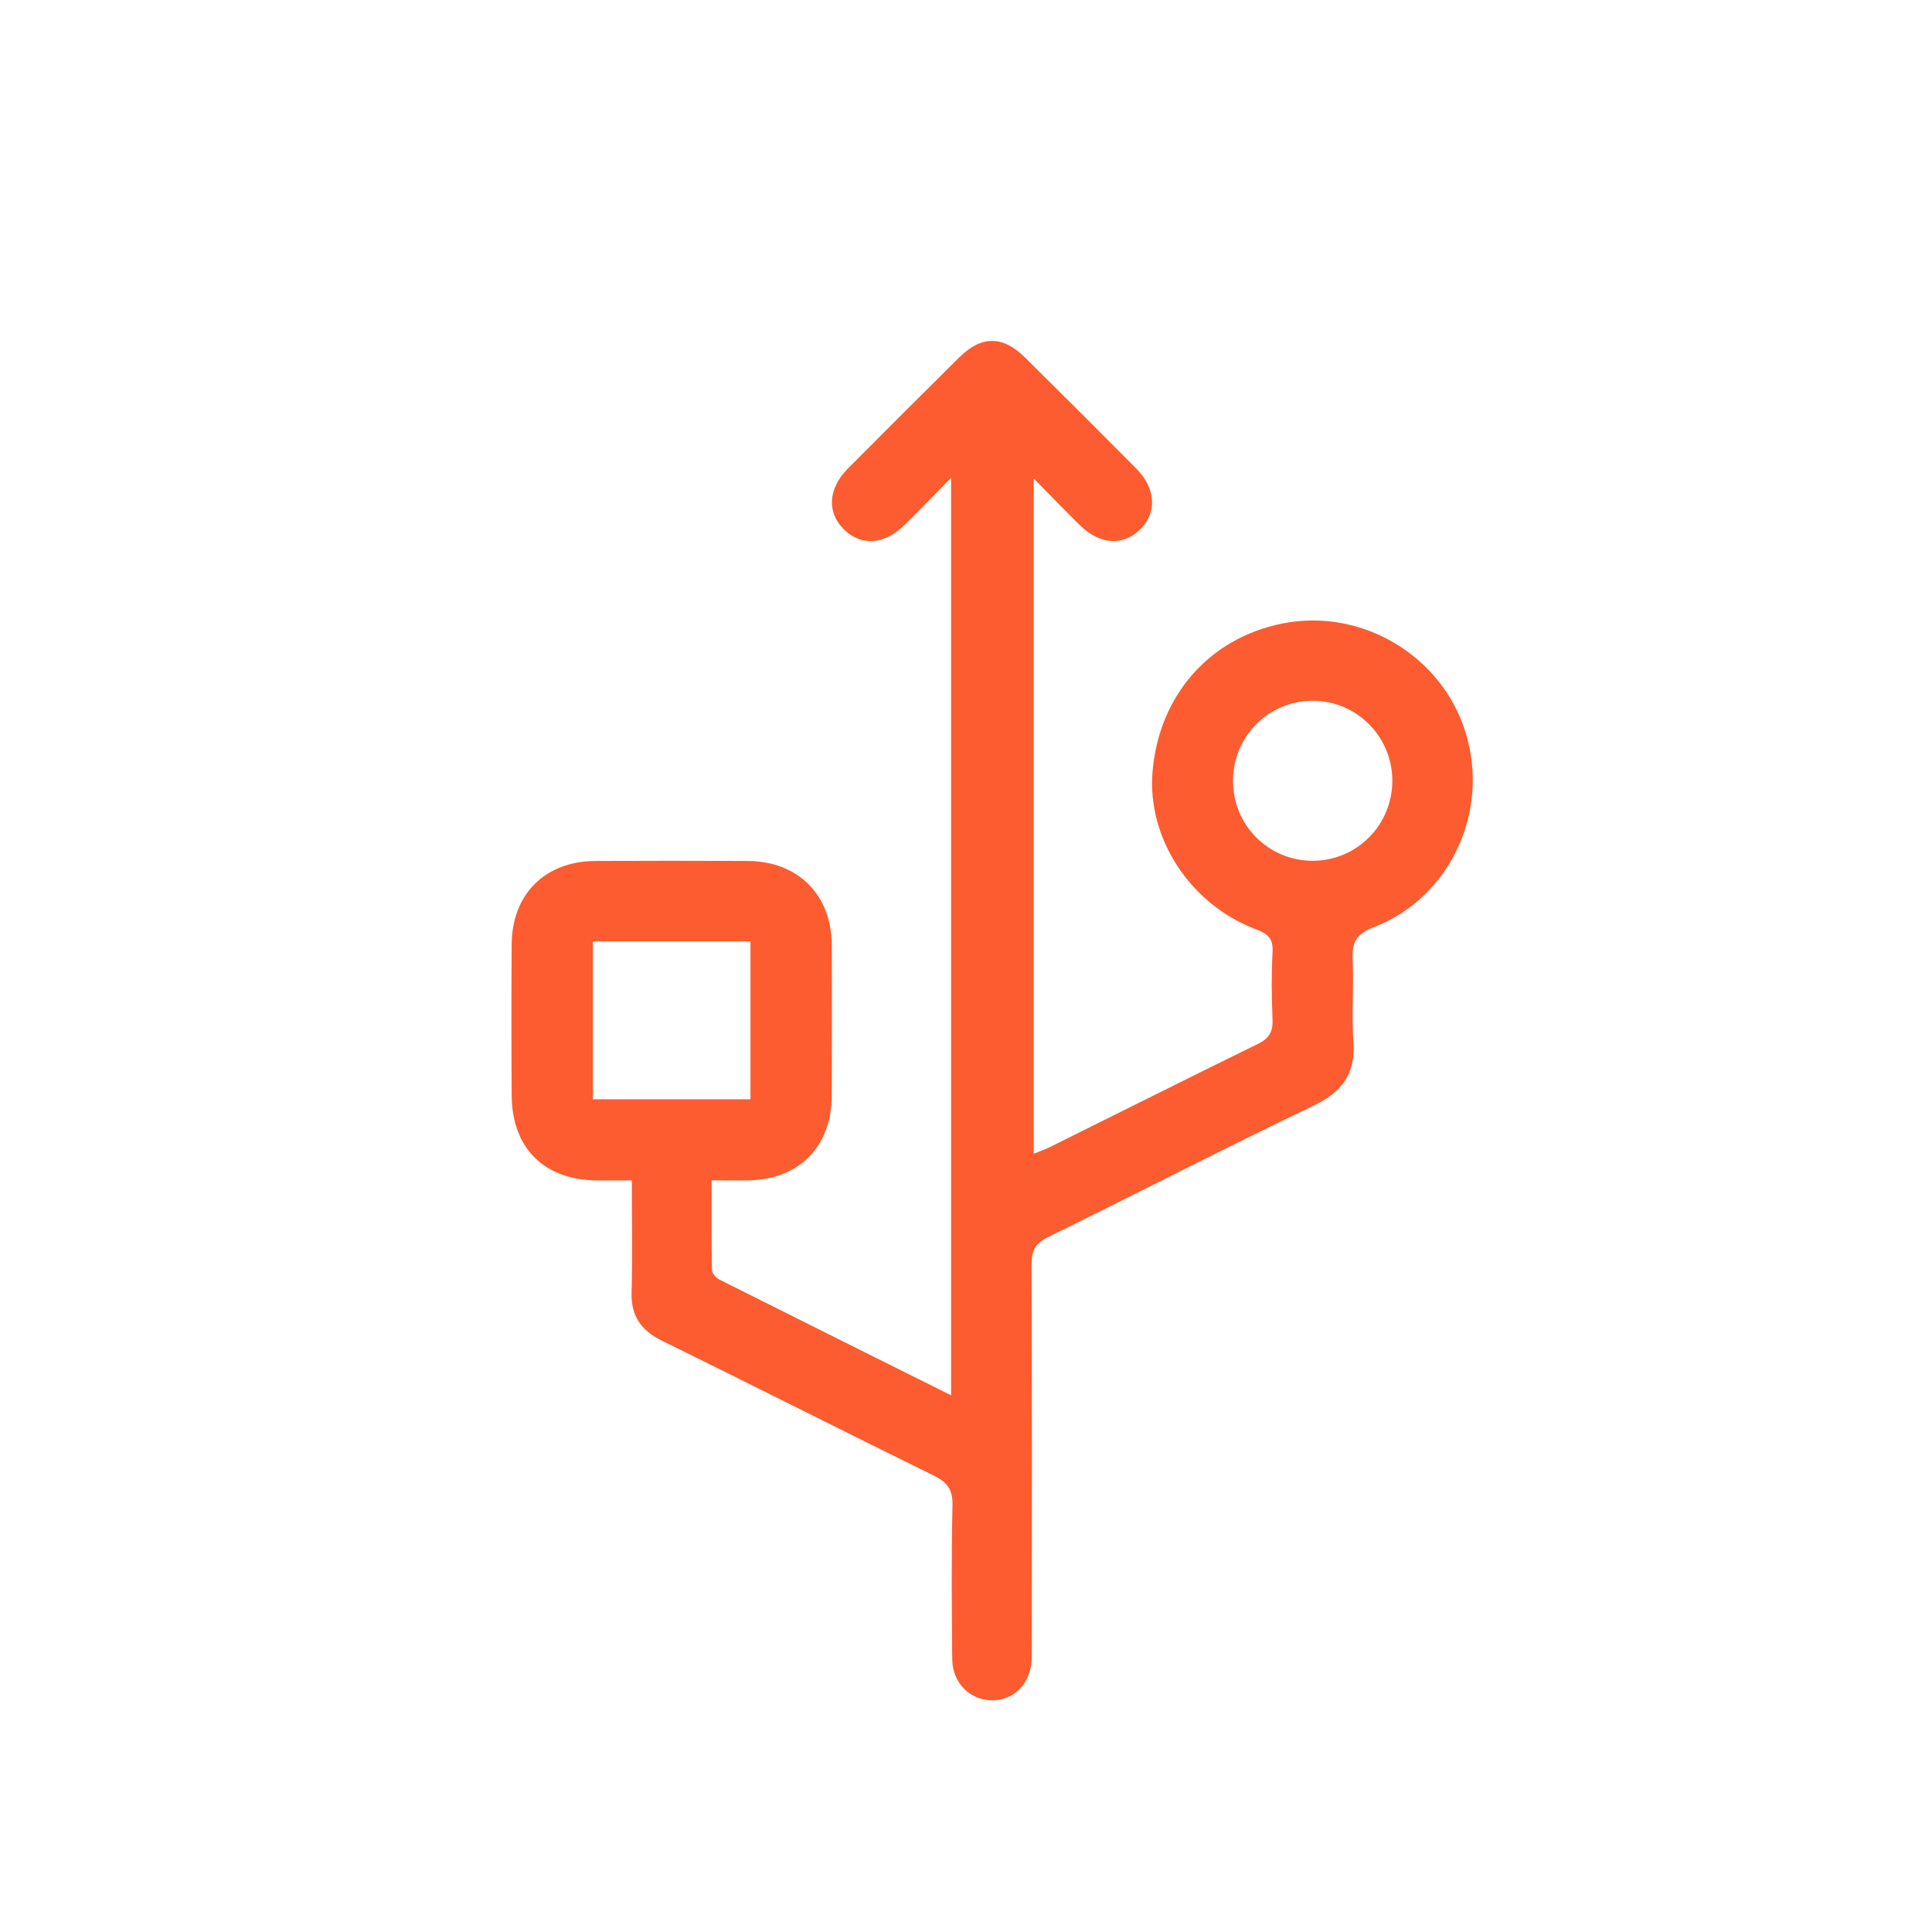<?xml version="1.0" encoding="UTF-8"?>
<svg xmlns="http://www.w3.org/2000/svg" width="100" height="100" viewBox="0 0 100 100" fill="none">
  <path d="M49.228 72.215V24.734C48.322 25.653 47.572 26.438 46.795 27.196C45.767 28.201 44.577 28.273 43.691 27.412C42.788 26.534 42.854 25.29 43.889 24.248C45.805 22.32 47.729 20.4 49.661 18.488C50.794 17.367 51.902 17.365 53.042 18.492C54.976 20.402 56.9 22.322 58.814 24.252C59.838 25.286 59.898 26.555 59.002 27.416C58.108 28.273 56.931 28.197 55.901 27.19C55.141 26.446 54.404 25.68 53.505 24.767V59.717C53.788 59.602 54.072 59.507 54.338 59.375C57.93 57.593 61.511 55.792 65.112 54.031C65.697 53.745 65.893 53.396 65.866 52.762C65.816 51.6 65.806 50.432 65.868 49.272C65.905 48.594 65.643 48.339 65.032 48.11C61.604 46.825 59.368 43.388 59.655 39.942C59.984 36.013 62.576 33.045 66.346 32.278C70.46 31.44 74.646 33.928 75.868 37.939C77.112 42.018 75.06 46.466 71.115 47.987C70.2 48.339 69.97 48.771 70.013 49.659C70.081 51.077 69.953 52.508 70.052 53.924C70.167 55.58 69.471 56.519 67.982 57.232C63.375 59.437 58.833 61.781 54.249 64.031C53.6 64.35 53.39 64.723 53.392 65.434C53.421 71.931 53.41 78.429 53.408 84.927C53.408 85.25 53.415 85.575 53.4 85.897C53.34 87.149 52.481 88.019 51.33 88.008C50.191 87.996 49.297 87.1 49.286 85.862C49.261 83.212 49.241 80.561 49.3 77.91C49.317 77.112 49.041 76.725 48.345 76.383C43.645 74.074 38.971 71.707 34.27 69.399C33.182 68.864 32.657 68.12 32.69 66.892C32.743 65.02 32.704 63.147 32.704 61.097C32.043 61.097 31.445 61.105 30.846 61.097C28.158 61.06 26.505 59.414 26.485 56.721C26.468 54.103 26.464 51.483 26.485 48.866C26.507 46.264 28.224 44.573 30.832 44.563C33.456 44.554 36.081 44.55 38.705 44.563C41.295 44.577 43.034 46.305 43.05 48.883C43.065 51.501 43.063 54.12 43.05 56.738C43.038 59.352 41.357 61.048 38.753 61.095C38.147 61.107 37.539 61.095 36.835 61.095C36.835 62.712 36.824 64.222 36.851 65.732C36.855 65.899 37.047 66.134 37.214 66.218C41.165 68.204 45.125 70.174 49.22 72.216L49.228 72.215ZM30.687 48.724V56.899H38.845V48.724H30.687ZM72.067 40.391C72.057 38.104 70.194 36.254 67.916 36.271C65.629 36.291 63.808 38.143 63.82 40.442C63.83 42.733 65.683 44.569 67.967 44.554C70.252 44.538 72.075 42.688 72.067 40.391V40.391Z" fill="#FC5C2F"></path>
</svg>
